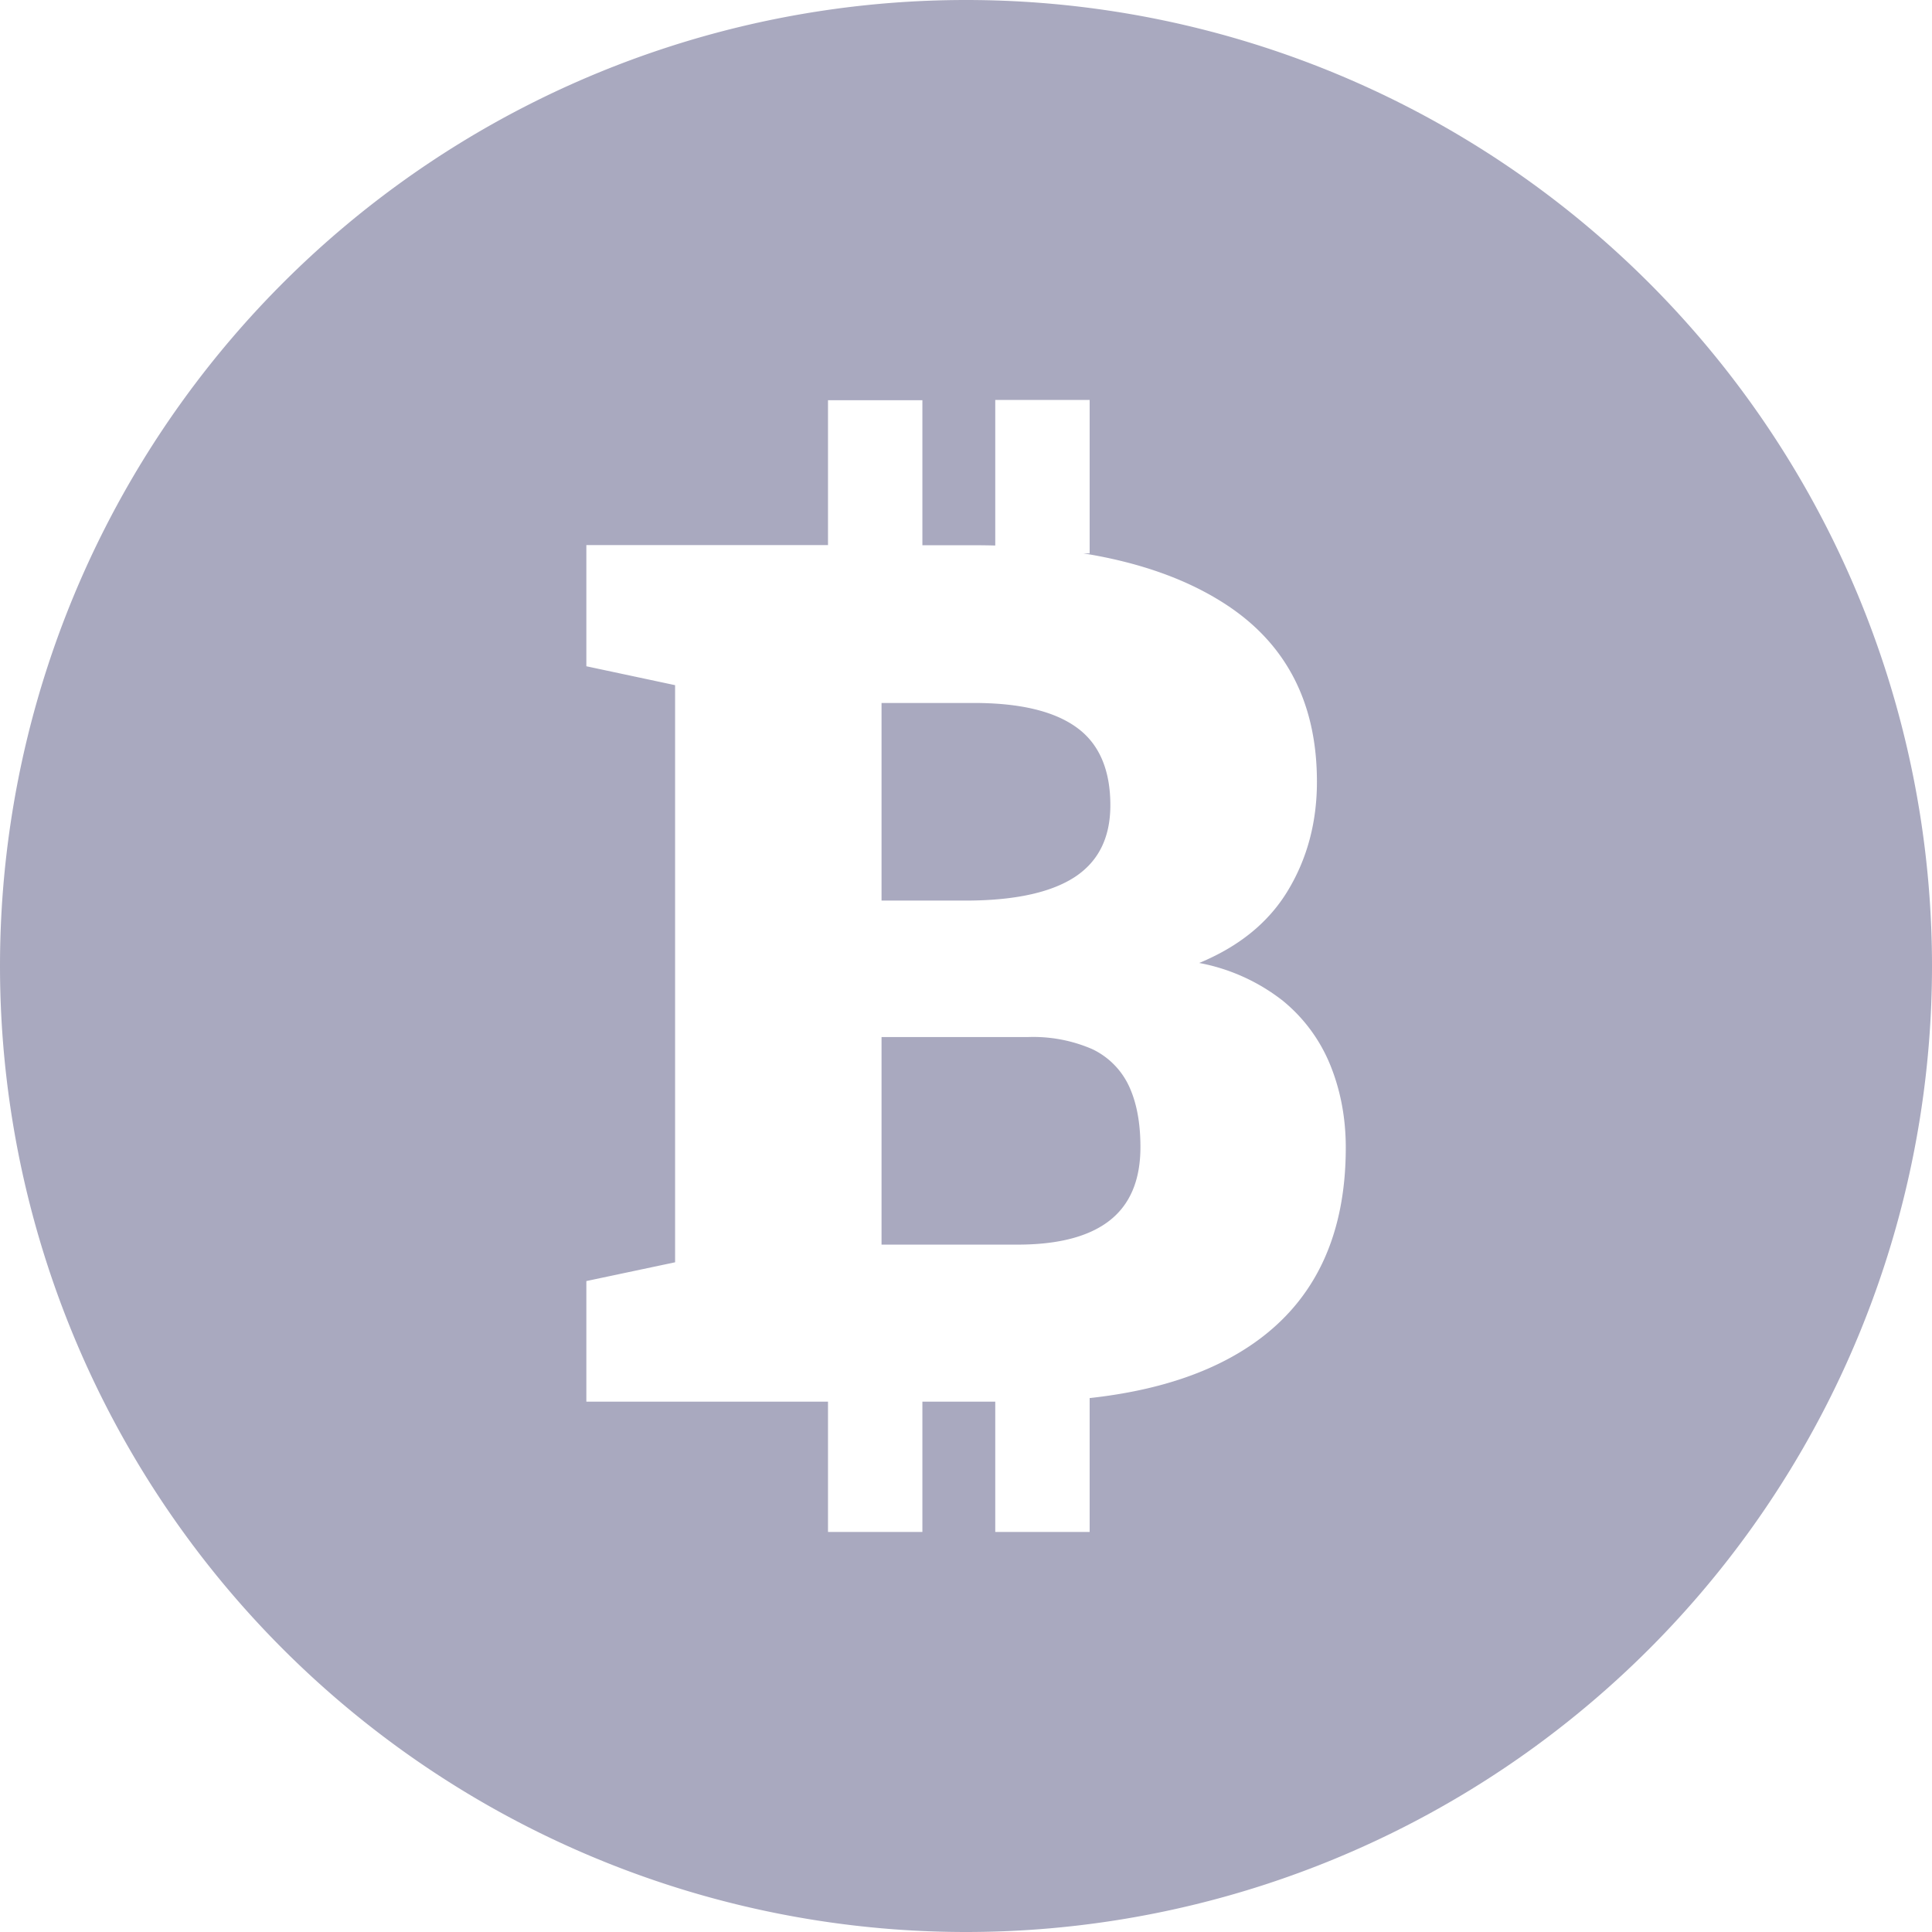 <svg width="14" height="14" fill="none" xmlns="http://www.w3.org/2000/svg"><g clip-path="url(#clip0_339_11596)"><path d="M6.994 6.526h-.606V5.094h.67c.332 0 .58.059.743.177.163.117.245.306.245.564 0 .236-.087.41-.262.523-.175.112-.438.168-.79.168zm.92 1.076a1.074 1.074 0 00-.469-.087H6.388v1.504h.985c.296 0 .518-.058.667-.174.15-.117.224-.295.224-.533 0-.18-.029-.328-.085-.446a.557.557 0 00-.265-.264zM14 7A7 7 0 110 7a7 7 0 0114 0zM9.752 8.316c0-.213-.037-.411-.111-.595a1.167 1.167 0 00-.345-.469 1.4 1.4 0 00-.606-.274c.29-.12.505-.295.644-.527.139-.231.209-.494.209-.786 0-.568-.219-.996-.657-1.283-.276-.181-.621-.305-1.035-.372h.045V2.898h-.684v1.055a5.738 5.738 0 00-.154-.002h-.374V2.9H6v1.05H4.249v.878l.643.137v4.182l-.643.136v.874H6v.944h.684v-.944h.528v.944h.684v-.97c.521-.057.937-.203 1.246-.439.406-.31.61-.768.61-1.376z" fill="#A9A9BF"/></g><defs><clipPath id="clip0_339_11596"><path fill="#fff" d="M0 0h14v14H0z"/></clipPath></defs></svg>